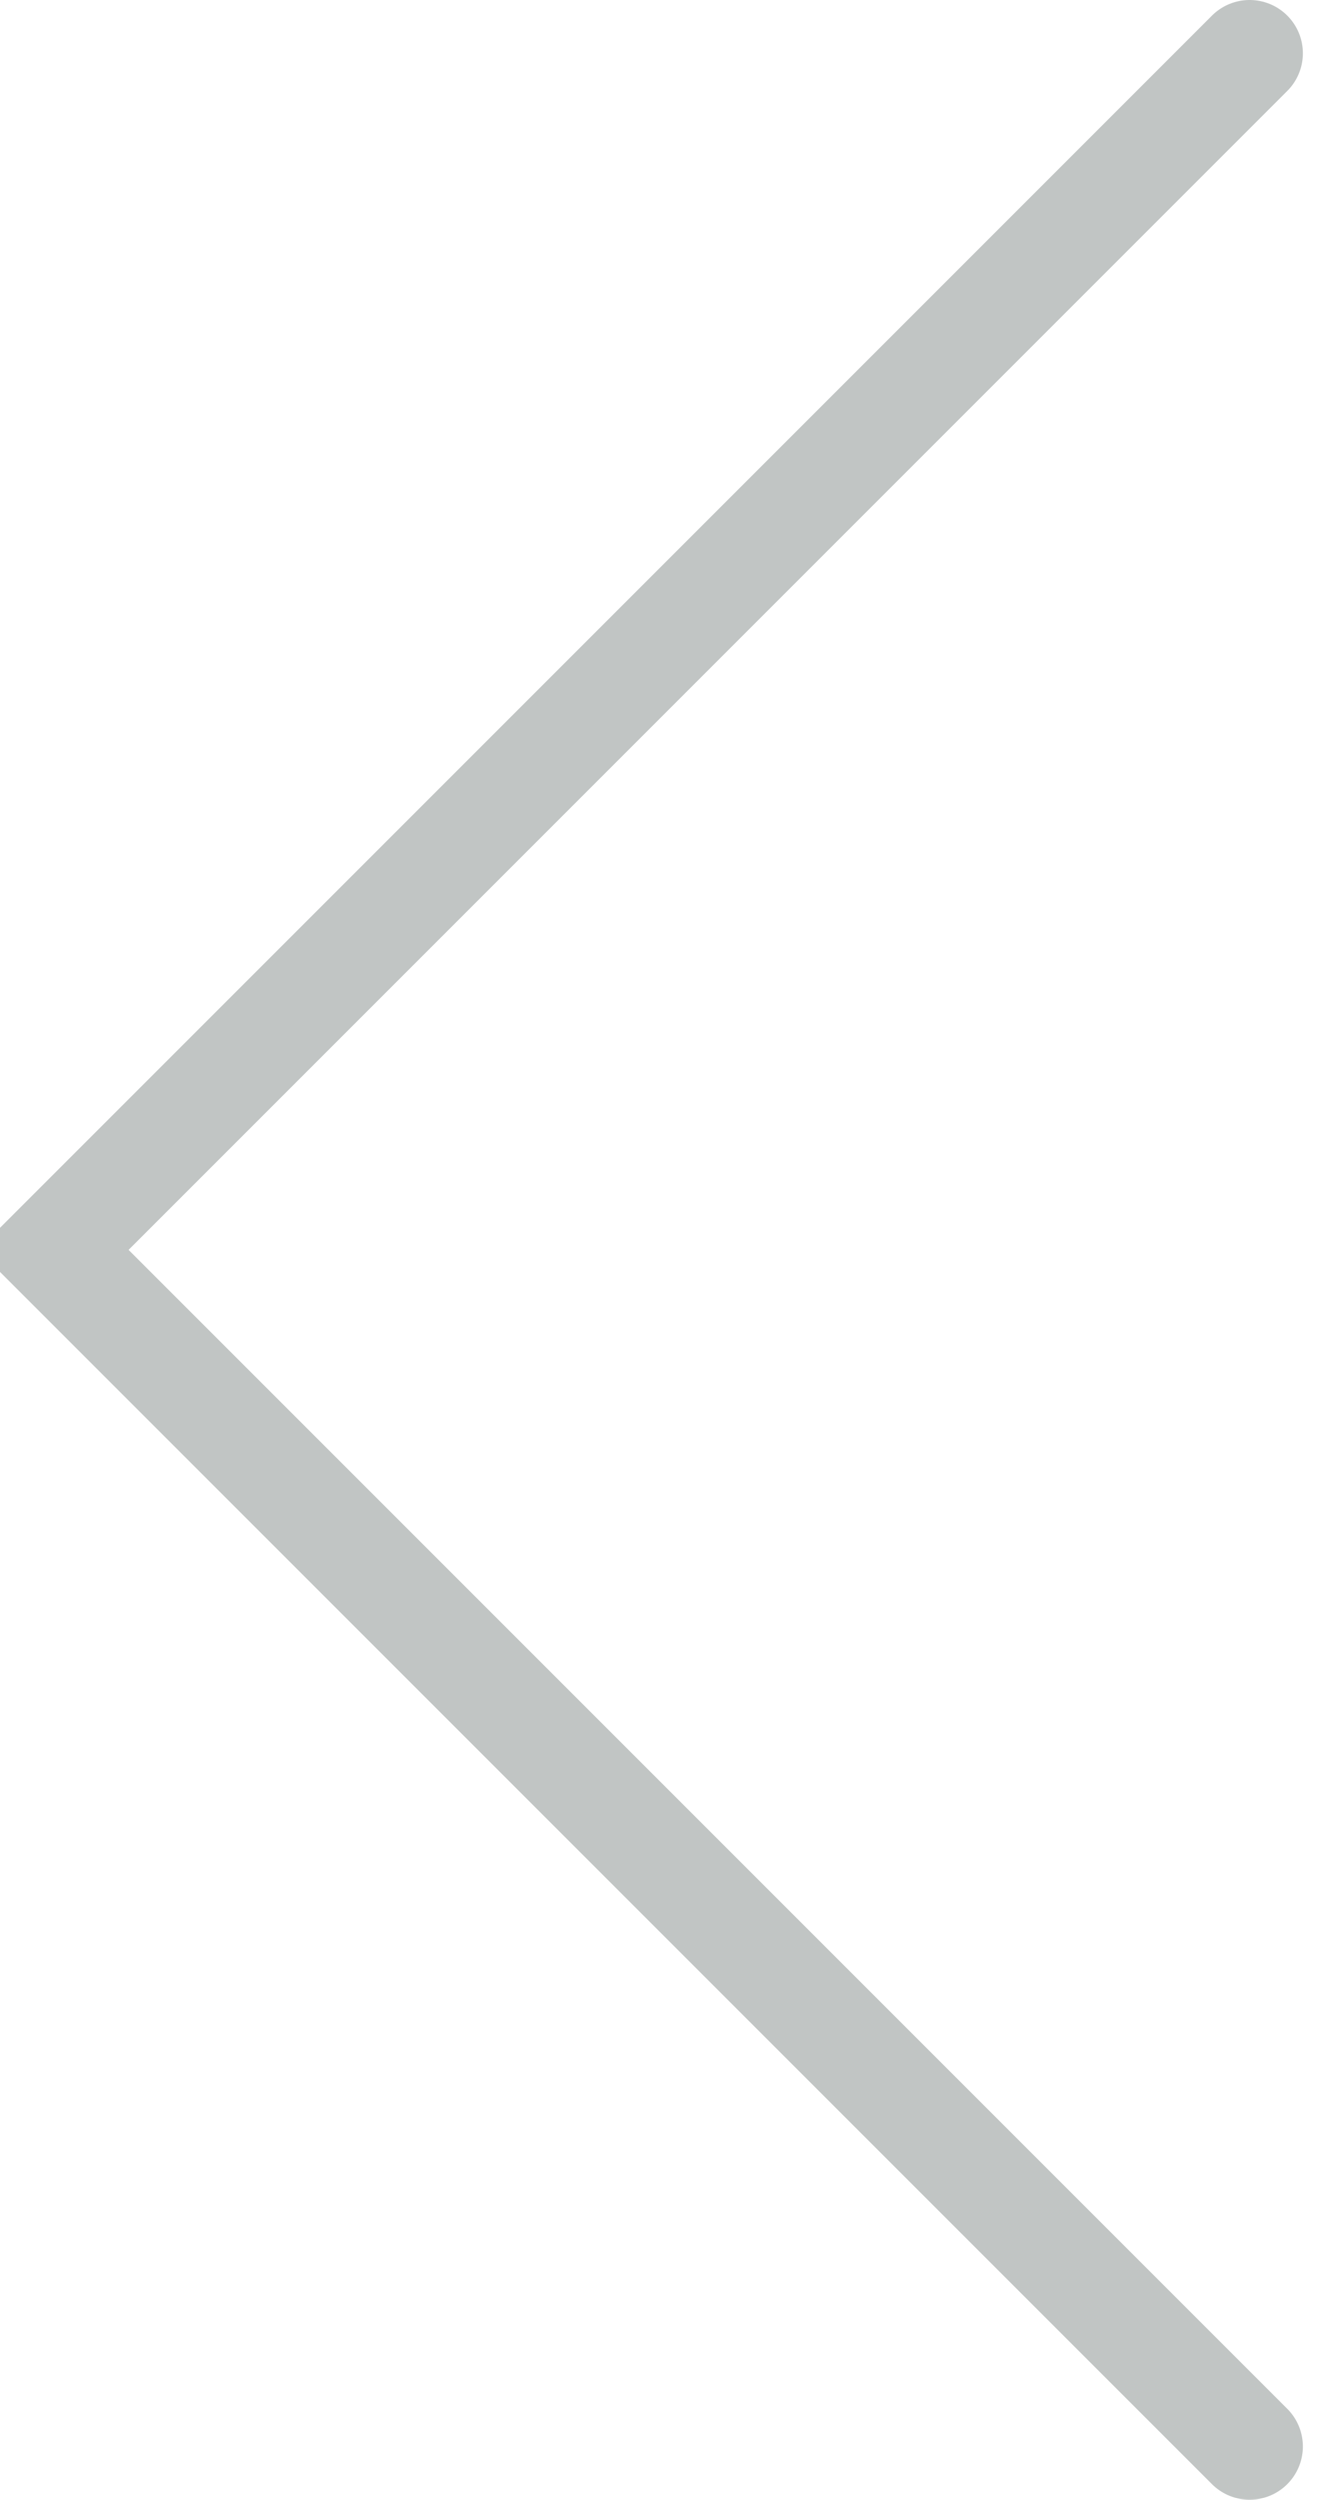 <?xml version="1.0" encoding="UTF-8"?> <svg xmlns="http://www.w3.org/2000/svg" id="Layer_1" data-name="Layer 1" viewBox="0 0 16.17 30.5"><defs><style>.cls-1{fill:none;stroke:#c1c5c4;stroke-linecap:round;stroke-miterlimit:10;stroke-width:1.3px;}</style></defs><title>backward-arrow</title><polyline class="cls-1" points="15.25 29.85 0.65 15.25 15.25 0.65"></polyline></svg> 